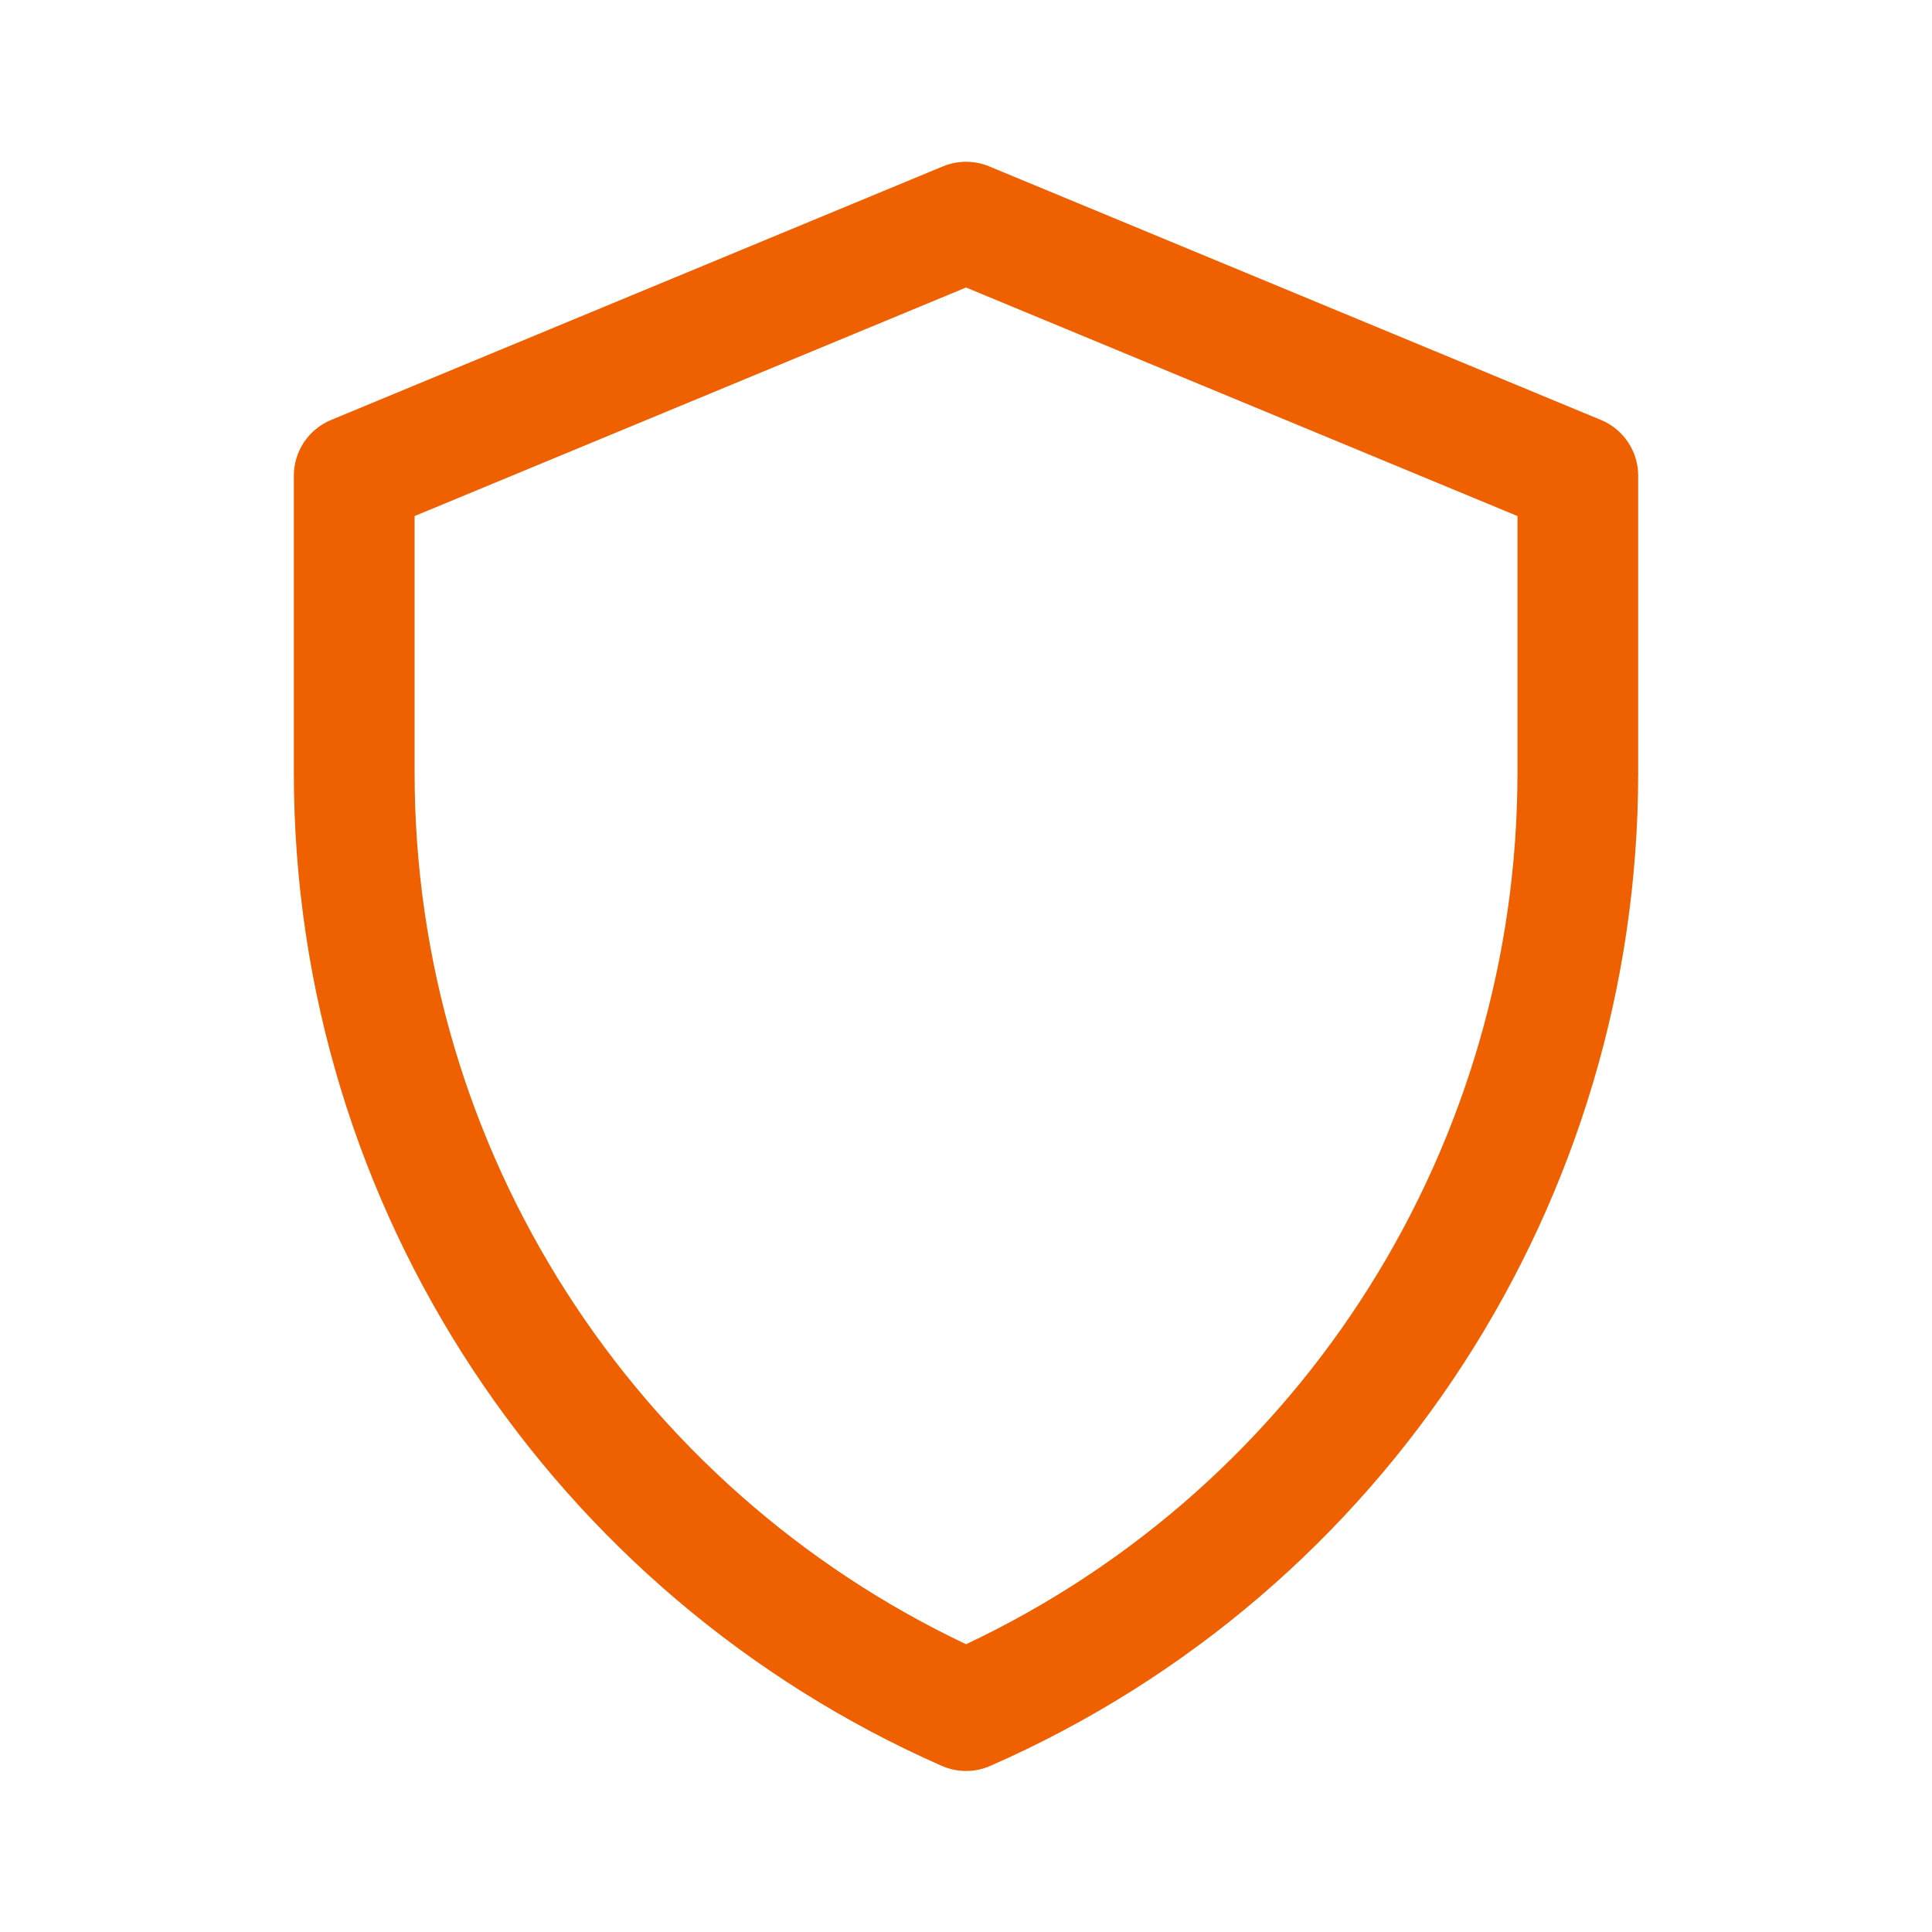<?xml version="1.0" encoding="UTF-8"?> <svg xmlns="http://www.w3.org/2000/svg" width="55" height="55" viewBox="0 0 55 55" fill="none"><path fill-rule="evenodd" clip-rule="evenodd" d="M26.843 4.736C27.264 4.562 27.738 4.562 28.159 4.736L45.576 11.955C46.218 12.221 46.636 12.848 46.636 13.543V21.999C46.636 34.13 39.527 45.295 28.192 50.271C27.751 50.465 27.249 50.464 26.808 50.27C15.793 45.417 8.365 34.45 8.365 21.999V13.543C8.365 12.848 8.784 12.221 9.426 11.955L26.843 4.736ZM11.803 14.691V21.999C11.803 32.798 18.091 42.347 27.502 46.808C37.167 42.245 43.199 32.536 43.199 21.999V14.691L27.501 8.185L11.803 14.691Z" fill="#EF6100"></path></svg> 